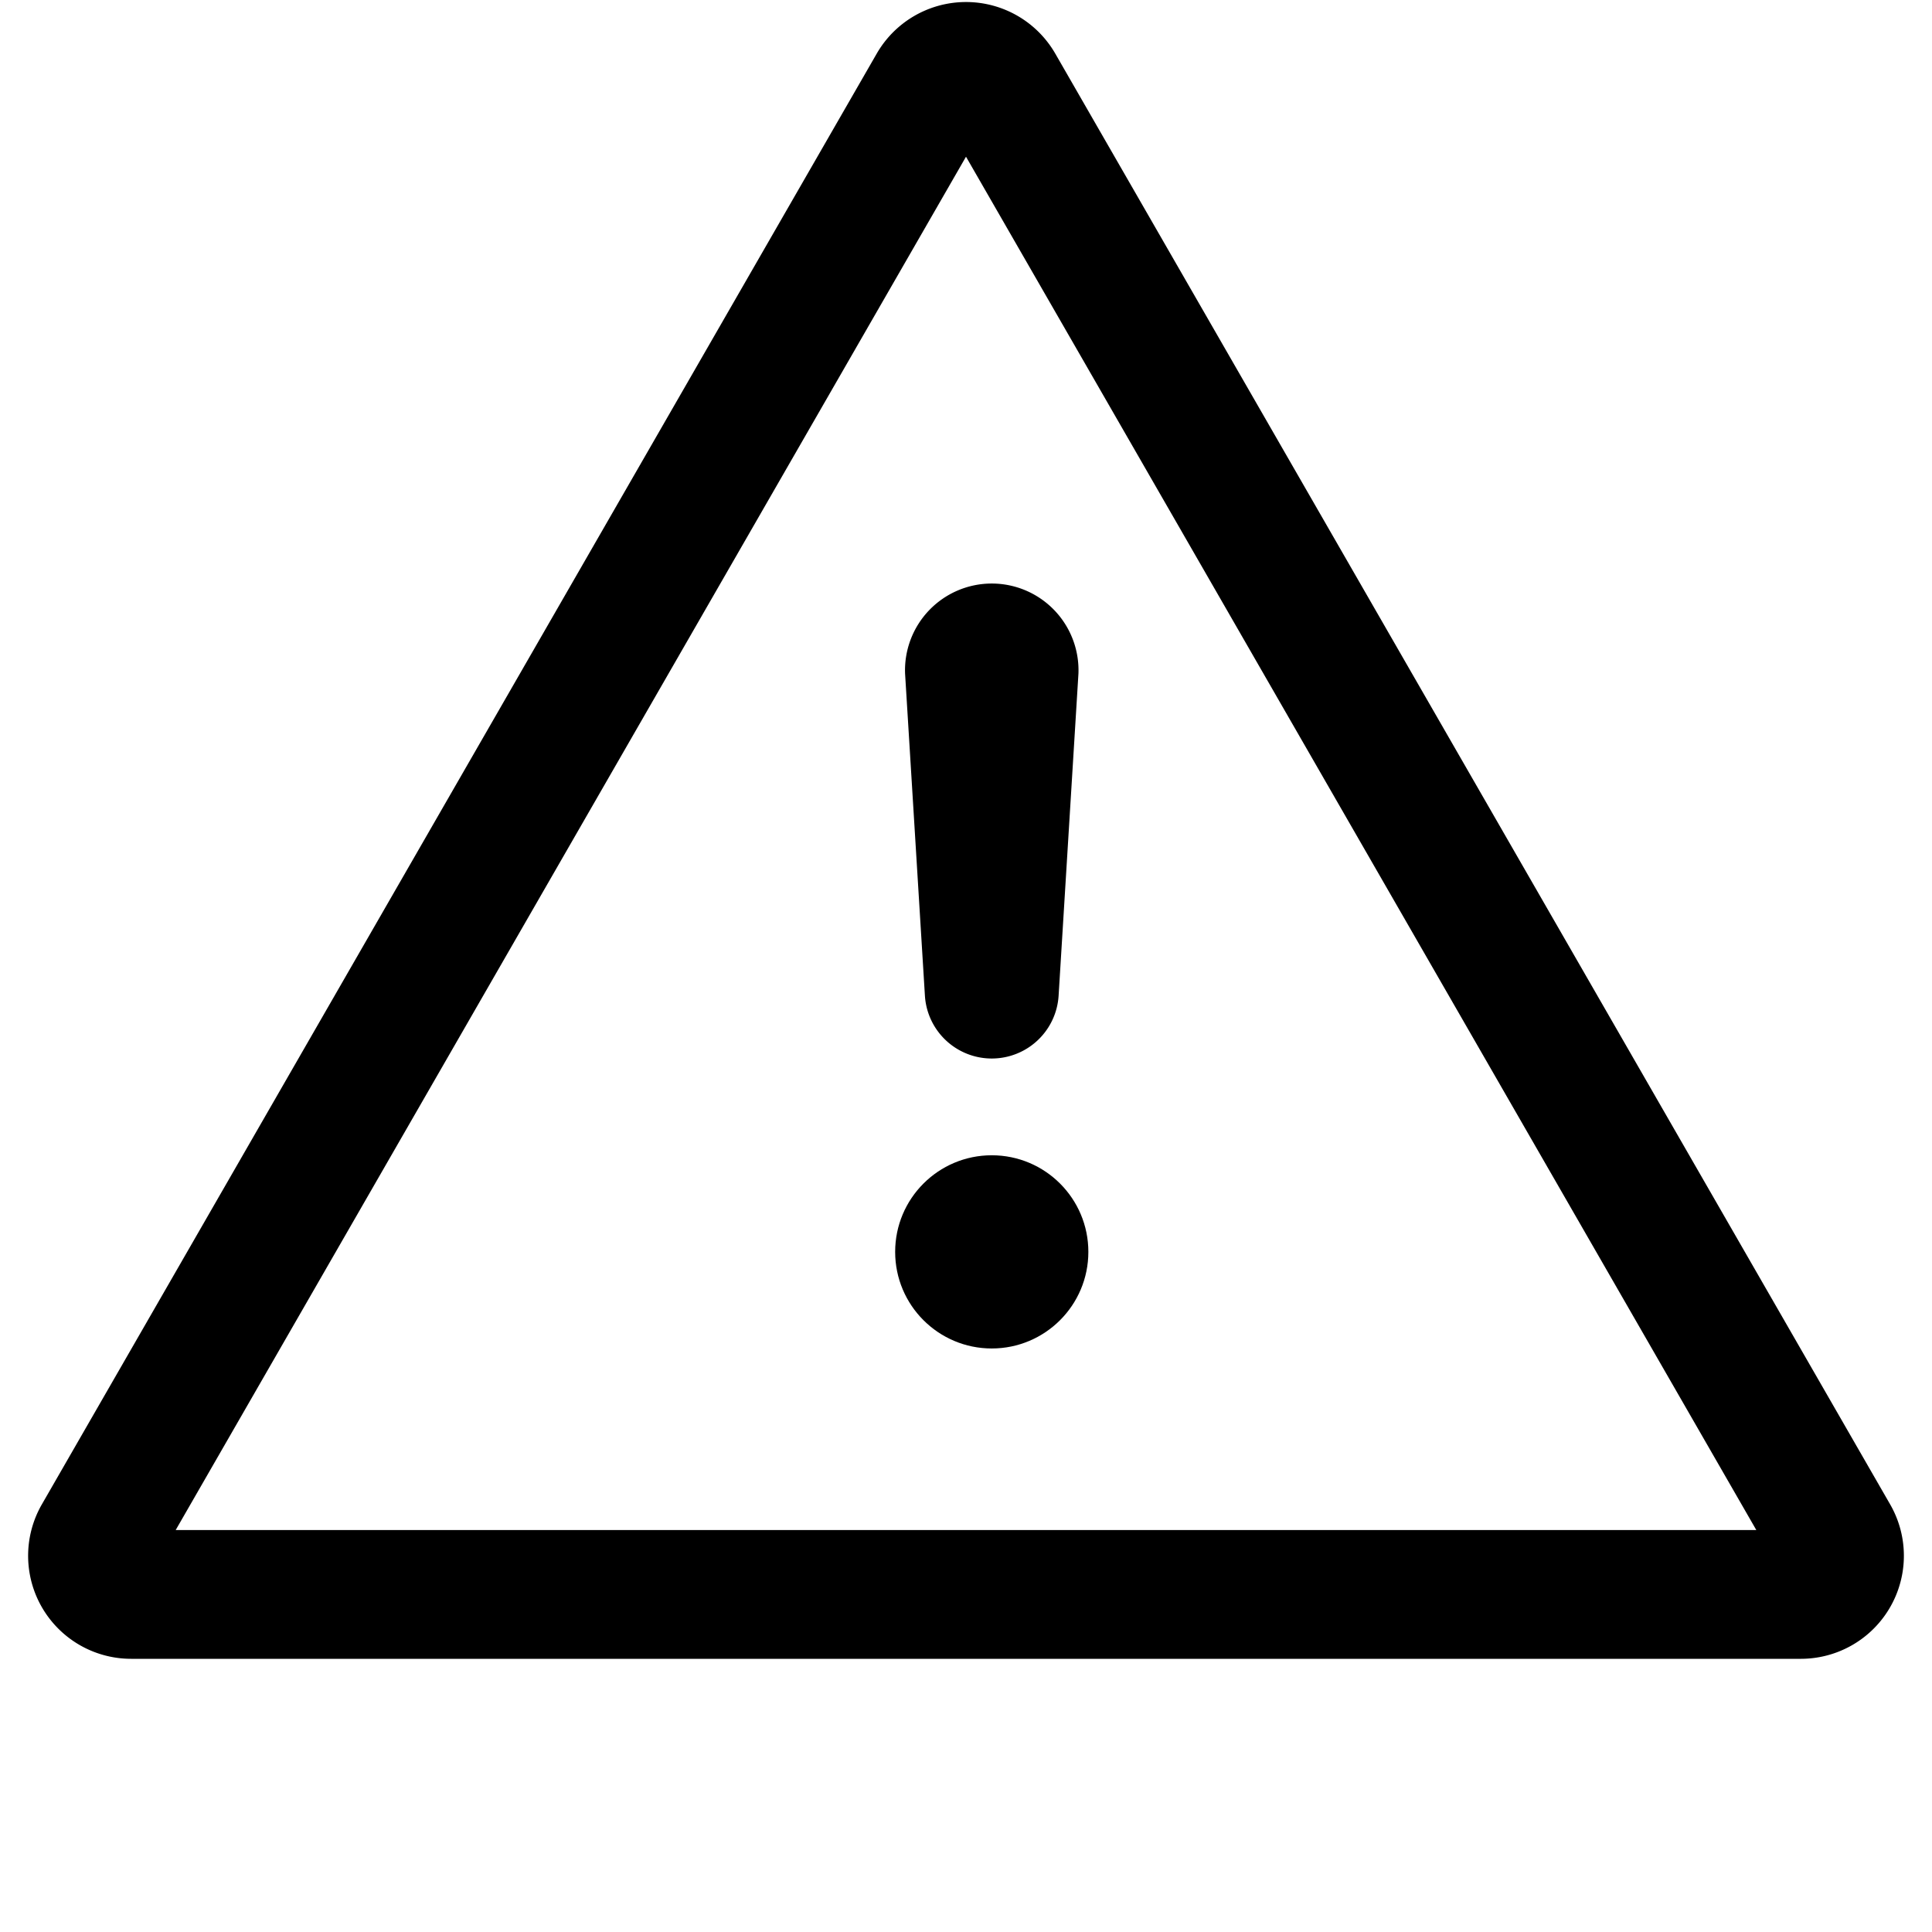 <svg xmlns="http://www.w3.org/2000/svg" width="30" height="30" fill="none"><circle cx="15.4" cy="19.439" r="1.5" fill="#000"/><path fill="#000" d="M14.054 10.46a1.347 1.347 0 1 1 2.692 0l-.308 5.001a1.04 1.04 0 0 1-2.076 0z"/><path stroke="#000" stroke-width="2" d="M28.483 23.858 15.52 1.332a.6.6 0 0 0-1.04 0L1.517 23.858a.6.6 0 0 0 .52.9h25.926a.6.6 0 0 0 .52-.9Z"/></svg>